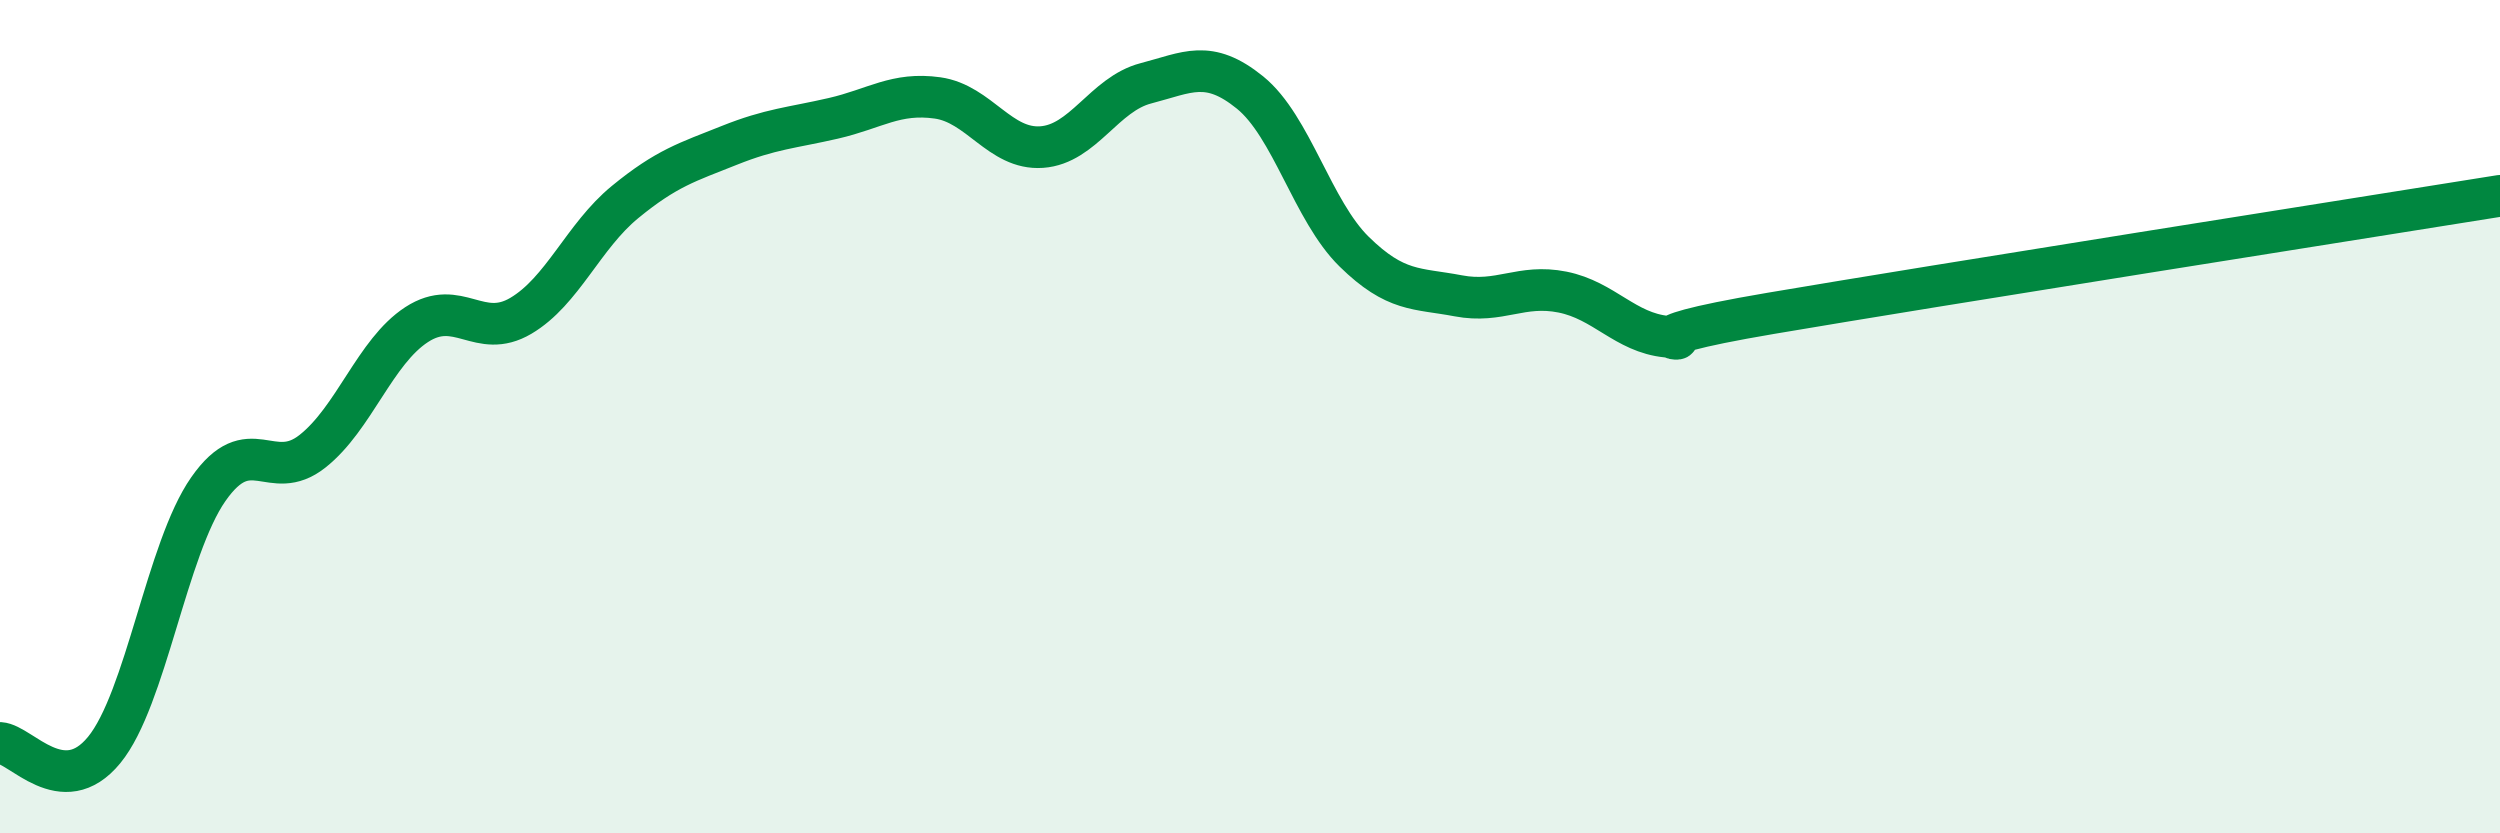 
    <svg width="60" height="20" viewBox="0 0 60 20" xmlns="http://www.w3.org/2000/svg">
      <path
        d="M 0,17.83 C 0.5,17.86 1.5,19.22 2.5,18 C 3.5,16.78 4,13.17 5,11.74 C 6,10.31 6.5,11.62 7.5,10.83 C 8.5,10.04 9,8.44 10,7.79 C 11,7.14 11.5,8.17 12.5,7.58 C 13.5,6.99 14,5.67 15,4.85 C 16,4.03 16.5,3.89 17.5,3.49 C 18.5,3.09 19,3.07 20,2.84 C 21,2.61 21.5,2.21 22.5,2.35 C 23.5,2.49 24,3.6 25,3.53 C 26,3.46 26.5,2.26 27.5,2 C 28.5,1.74 29,1.41 30,2.22 C 31,3.03 31.5,5.06 32.5,6.04 C 33.5,7.02 34,6.91 35,7.1 C 36,7.29 36.5,6.81 37.5,7.01 C 38.5,7.21 39,7.98 40,8.08 C 41,8.18 38.5,8.2 42.5,7.52 C 46.5,6.84 56.5,5.26 60,4.7L60 20L0 20Z"
        fill="#008740"
        opacity="0.1"
        stroke-linecap="round"
        stroke-linejoin="round"
      />
      <path
        d="M 0,17.83 C 0.5,17.86 1.5,19.22 2.5,18 C 3.5,16.78 4,13.17 5,11.74 C 6,10.31 6.5,11.62 7.5,10.83 C 8.5,10.04 9,8.44 10,7.79 C 11,7.14 11.5,8.17 12.5,7.58 C 13.5,6.99 14,5.67 15,4.85 C 16,4.03 16.5,3.89 17.5,3.49 C 18.5,3.09 19,3.07 20,2.84 C 21,2.61 21.5,2.21 22.5,2.35 C 23.5,2.49 24,3.6 25,3.53 C 26,3.46 26.5,2.26 27.5,2 C 28.5,1.74 29,1.41 30,2.22 C 31,3.03 31.5,5.06 32.5,6.04 C 33.5,7.02 34,6.91 35,7.1 C 36,7.29 36.5,6.81 37.5,7.01 C 38.5,7.21 39,7.98 40,8.08 C 41,8.18 38.5,8.2 42.5,7.52 C 46.5,6.84 56.5,5.26 60,4.7"
        stroke="#008740"
        stroke-width="1"
        fill="none"
        stroke-linecap="round"
        stroke-linejoin="round"
      />
    </svg>
  